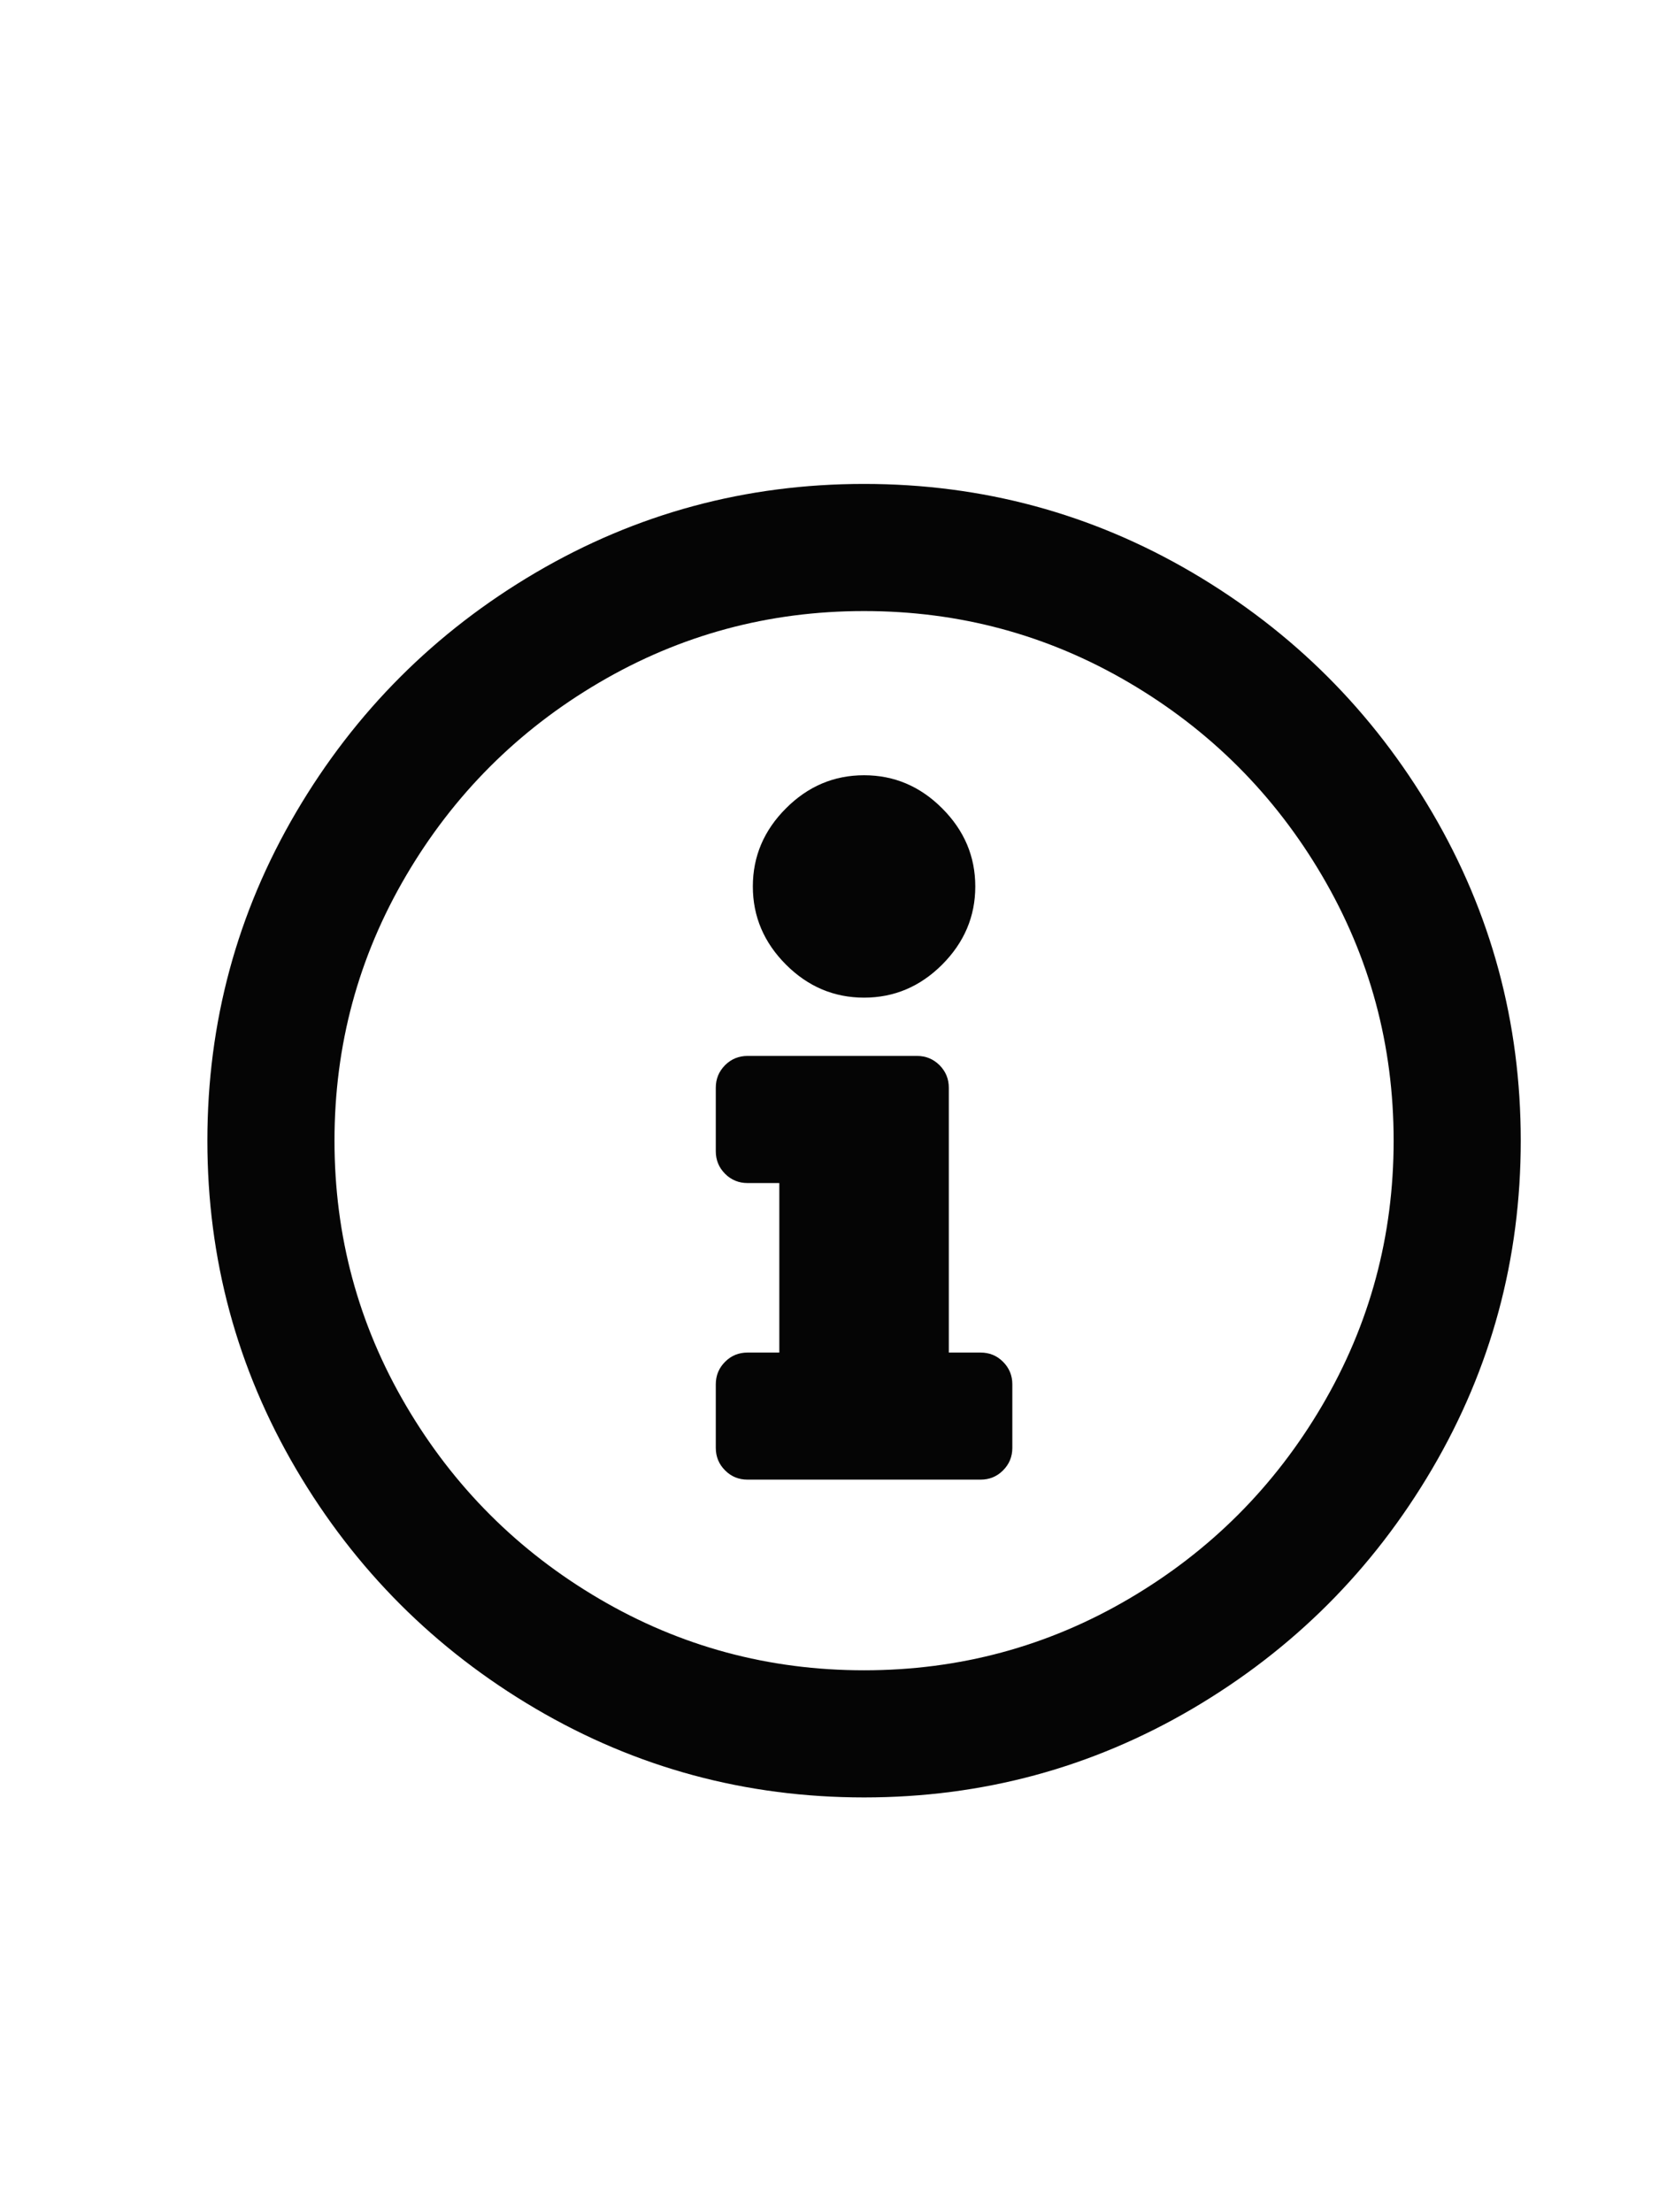 <?xml version="1.0" encoding="UTF-8"?>
<svg width="12px" height="16px" viewBox="0 0 24 24" version="1.1" xmlns="http://www.w3.org/2000/svg" xmlns:xlink="http://www.w3.org/1999/xlink">
    <!-- Generator: sketchtool 51.1 (57501) - http://www.bohemiancoding.com/sketch -->
    <title>1EBBAB00-7DFC-44E5-9B25-1052561804C4</title>
    <desc>Created with sketchtool.</desc>
    <defs></defs>
    <g id="Symbols" stroke="none" stroke-width="1" fill="none" fill-rule="evenodd">
        <g id="icon-information" fill="#050505">
            <g>
                <path d="M12.5,3 C14.211,3 15.794,3.428 17.25,4.283 C18.706,5.139 19.861,6.294 20.717,7.75 C21.572,9.206 22,10.789 22,12.5 C22,14.211 21.572,15.794 20.717,17.25 C19.861,18.706 18.706,19.861 17.25,20.717 C15.794,21.572 14.211,22 12.5,22 C10.789,22 9.206,21.572 7.75,20.717 C6.294,19.861 5.139,18.706 4.283,17.25 C3.428,15.794 3,14.211 3,12.5 C3,10.789 3.428,9.206 4.283,7.75 C5.139,6.294 6.294,5.139 7.75,4.283 C9.206,3.428 10.789,3 12.5,3 Z M12.5,20.161 C13.879,20.161 15.156,19.817 16.331,19.127 C17.505,18.438 18.438,17.505 19.127,16.331 C19.817,15.156 20.161,13.879 20.161,12.5 C20.161,11.121 19.817,9.844 19.127,8.669 C18.438,7.495 17.505,6.562 16.331,5.873 C15.156,5.183 13.879,4.839 12.5,4.839 C11.121,4.839 9.844,5.183 8.669,5.873 C7.495,6.562 6.562,7.495 5.873,8.669 C5.183,9.844 4.839,11.121 4.839,12.5 C4.839,13.879 5.183,15.156 5.873,16.331 C6.562,17.505 7.495,18.438 8.669,19.127 C9.844,19.817 11.121,20.161 12.5,20.161 Z M12.5,7.214 C12.934,7.214 13.311,7.373 13.63,7.693 C13.949,8.012 14.109,8.388 14.109,8.823 C14.109,9.257 13.949,9.633 13.63,9.953 C13.311,10.272 12.934,10.431 12.5,10.431 C12.066,10.431 11.689,10.272 11.37,9.953 C11.051,9.633 10.891,9.257 10.891,8.823 C10.891,8.388 11.051,8.012 11.37,7.693 C11.689,7.373 12.066,7.214 12.5,7.214 Z M14.645,16.944 C14.645,17.071 14.6,17.18 14.511,17.269 C14.422,17.359 14.313,17.403 14.185,17.403 L10.815,17.403 C10.687,17.403 10.578,17.359 10.489,17.269 C10.4,17.18 10.355,17.071 10.355,16.944 L10.355,16.024 C10.355,15.897 10.4,15.788 10.489,15.699 C10.578,15.609 10.687,15.565 10.815,15.565 L11.274,15.565 L11.274,13.113 L10.815,13.113 C10.687,13.113 10.578,13.068 10.489,12.979 C10.4,12.889 10.355,12.781 10.355,12.653 L10.355,11.734 C10.355,11.606 10.4,11.498 10.489,11.408 C10.578,11.319 10.687,11.274 10.815,11.274 L13.266,11.274 C13.394,11.274 13.502,11.319 13.592,11.408 C13.681,11.498 13.726,11.606 13.726,11.734 L13.726,15.565 L14.185,15.565 C14.313,15.565 14.422,15.609 14.511,15.699 C14.6,15.788 14.645,15.897 14.645,16.024 L14.645,16.944 Z"></path>
            </g>
        </g>
    </g>
</svg>
